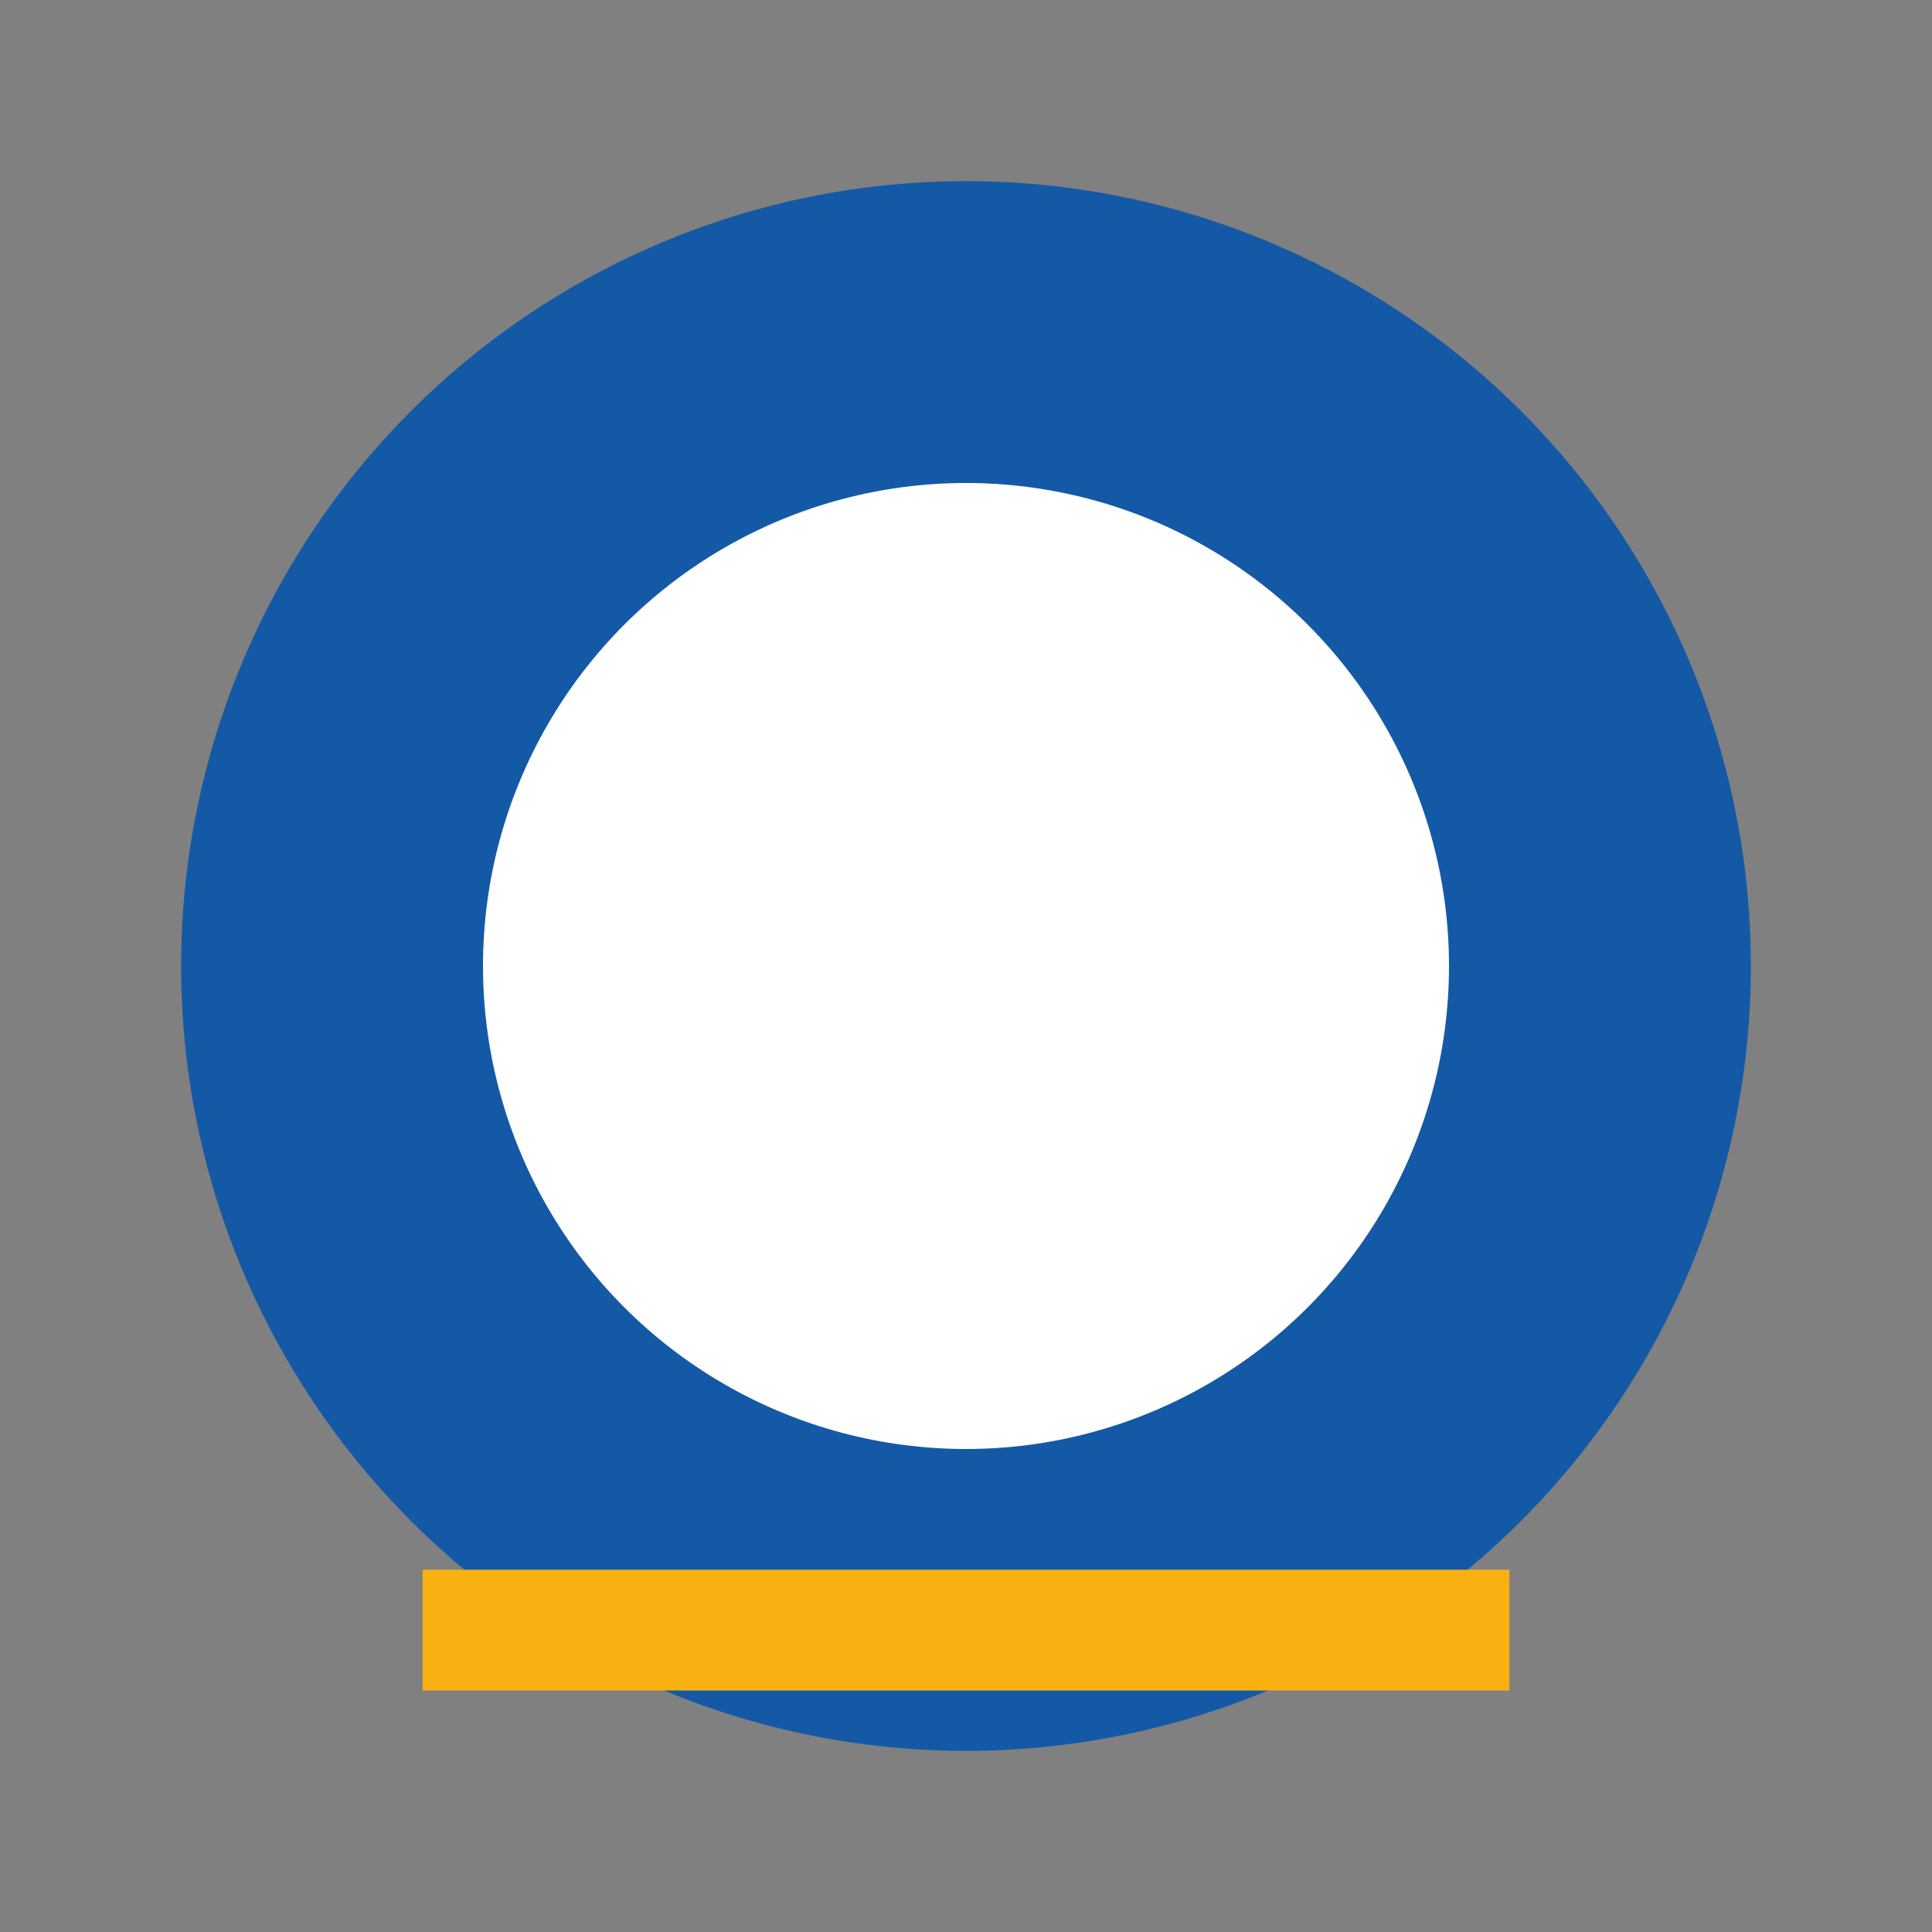<?xml version="1.0" encoding="UTF-8"?>
<svg xmlns="http://www.w3.org/2000/svg" width="32" height="32" viewBox="0 0 32 32"><rect x="0" y="0" width="32" height="32" fill="#808080" stroke="none"/><circle cx="16" cy="16" r="13" fill="#1459a6"/><circle cx="16" cy="16" r="8" fill="#fff"/><path d="M7,27 L25,27" stroke="#f9b112" stroke-width="2"/></svg>